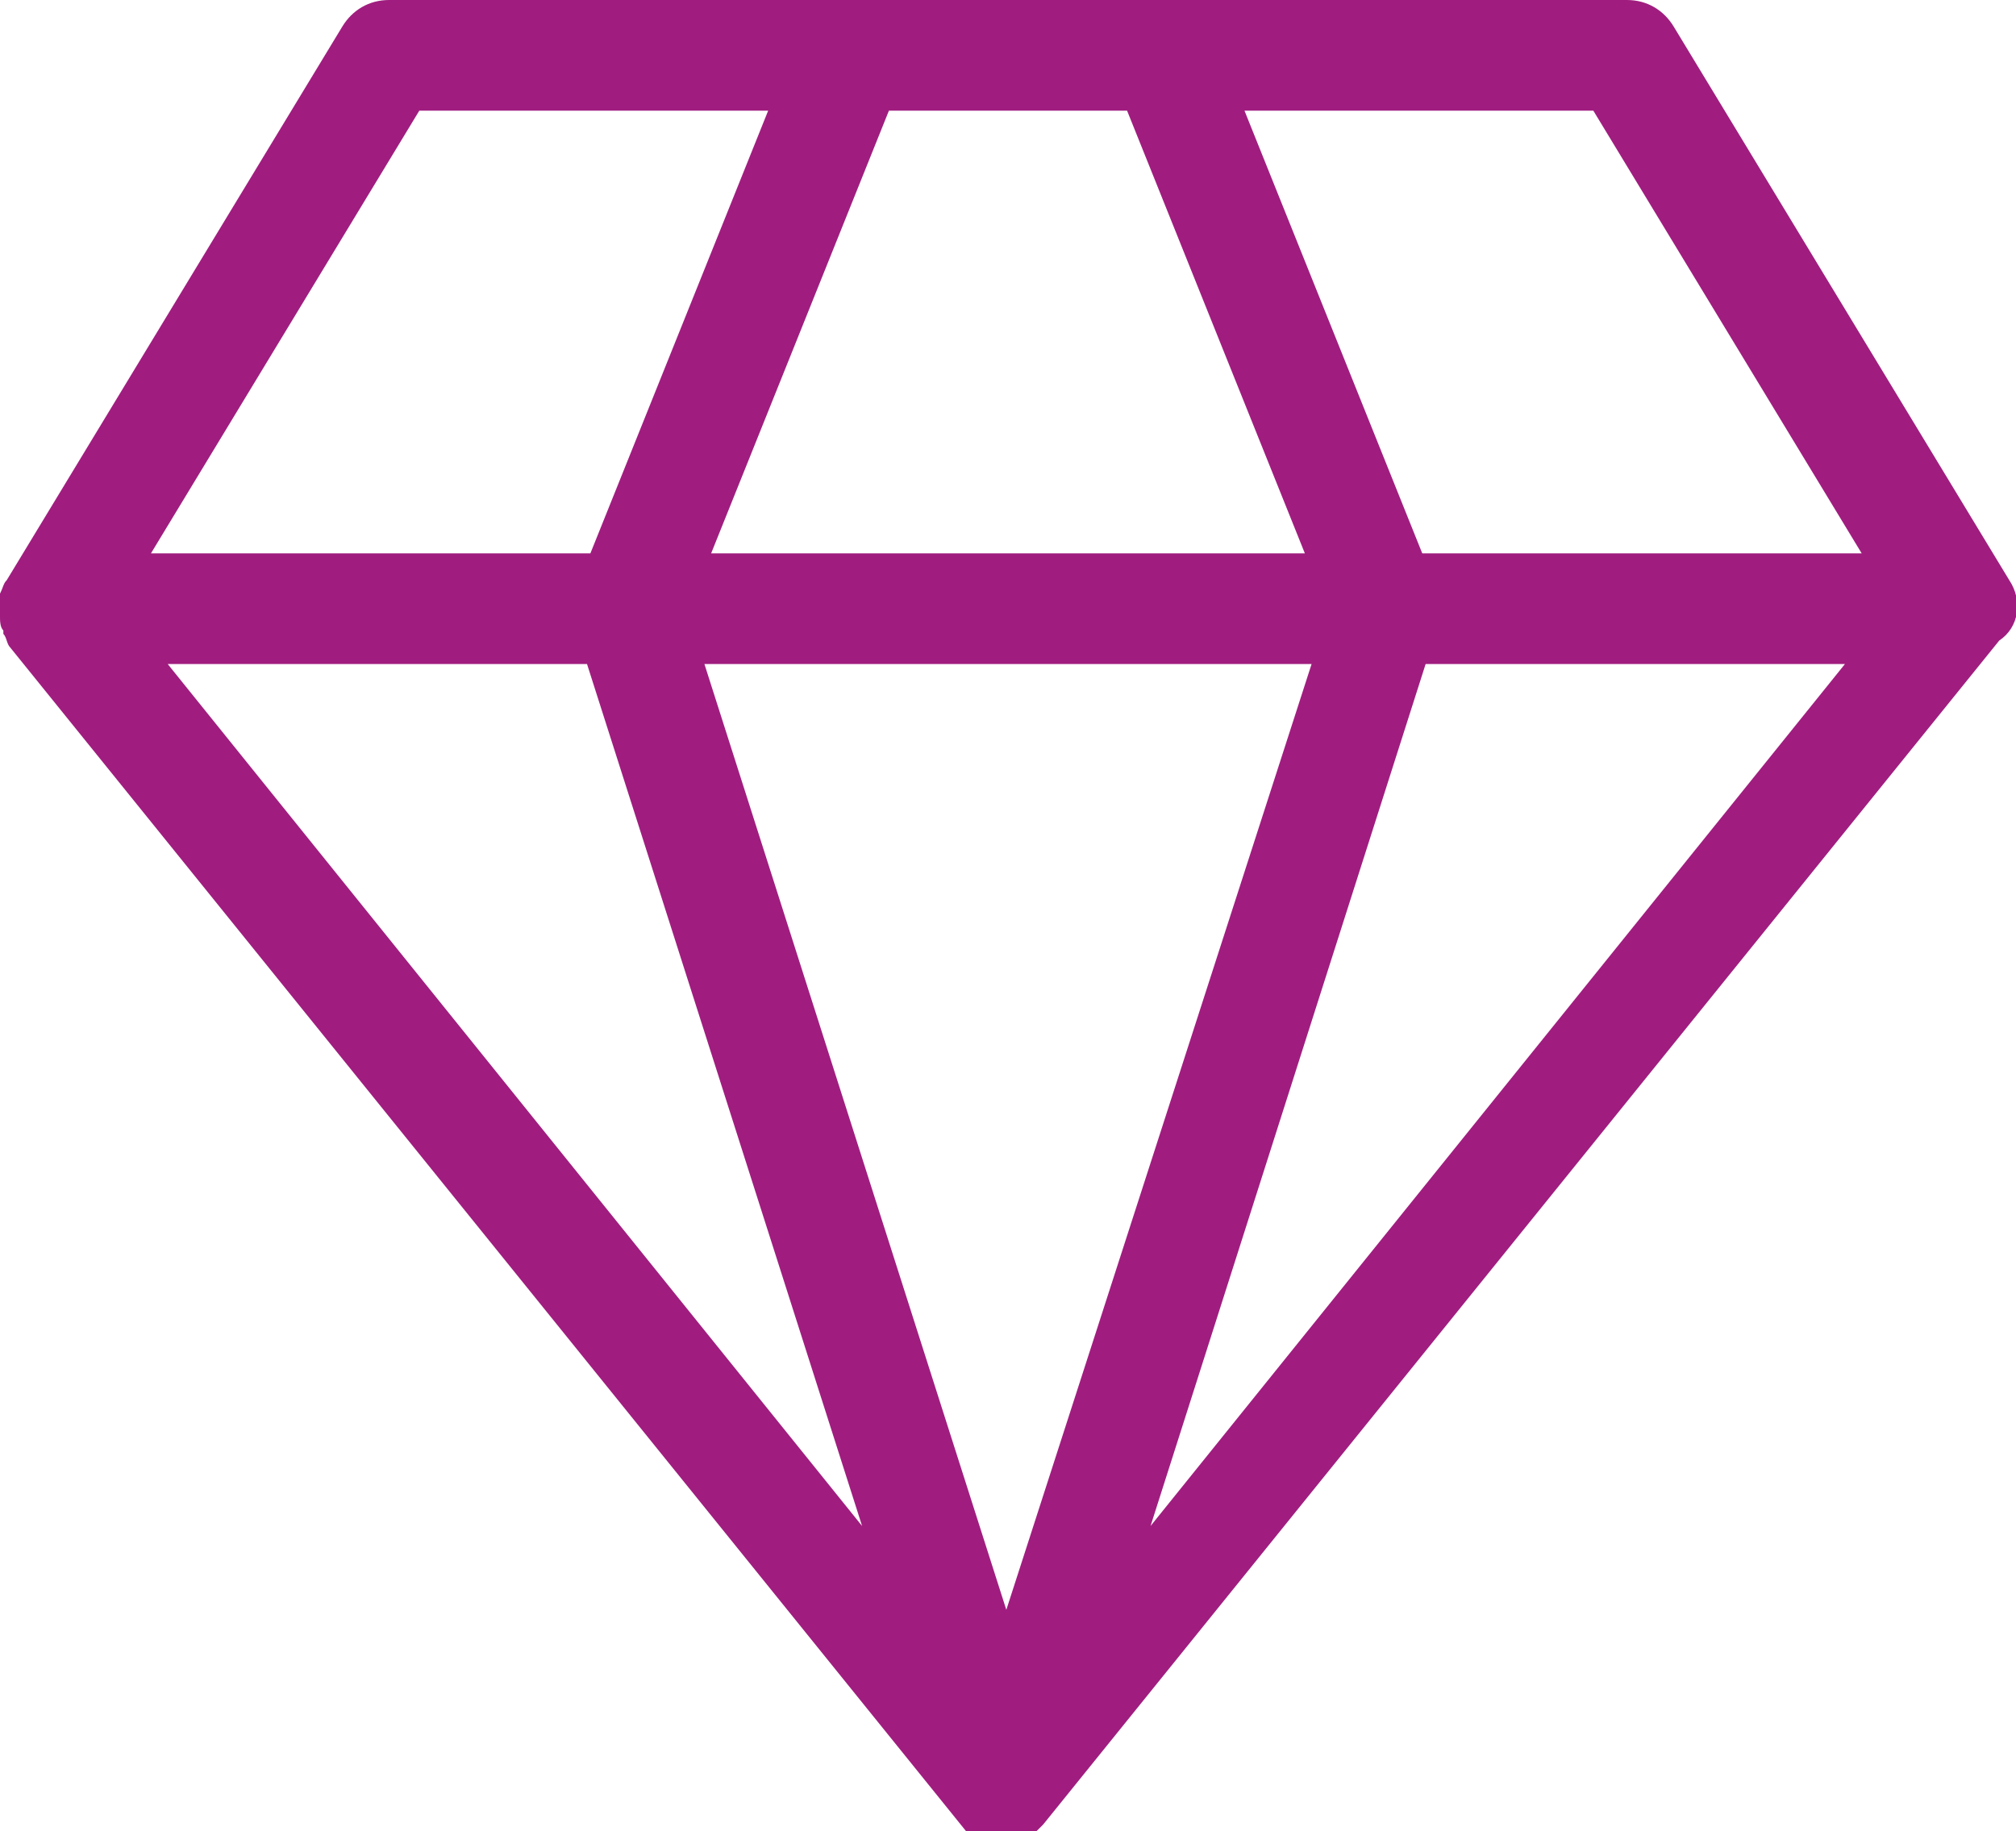 <?xml version="1.0" encoding="utf-8"?>
<!-- Generator: Adobe Illustrator 19.2.1, SVG Export Plug-In . SVG Version: 6.00 Build 0)  -->
<svg version="1.1" id="Слой_1" xmlns="http://www.w3.org/2000/svg" xmlns:xlink="http://www.w3.org/1999/xlink" x="0px" y="0px"
	 viewBox="0 0 60.1 54.6" enable-background="new 0 0 60.1 54.6" xml:space="preserve">
<g id="OBJECTS">
	<g>
		<path fill="#A01D7F" d="M59.9,17.3l-10-16.5C49.6,0.3,49.1,0,48.5,0H11.6c-0.6,0-1.1,0.3-1.4,0.8l-10,16.5l0,0
			c-0.1,0.1-0.1,0.2-0.2,0.4c0,0,0,0,0,0.1s0,0.2,0,0.4c0,0,0,0,0,0.1v0.1c0,0.1,0,0.3,0.1,0.4c0,0,0,0,0,0.1
			c0.1,0.1,0.1,0.3,0.2,0.4l0,0l28.5,35.3l0,0l0,0c0.1,0.1,0.2,0.2,0.3,0.2l0,0l0,0c0.1,0.1,0.3,0.2,0.4,0.2c0.1,0,0.2,0.1,0.4,0.1
			H30l0,0l0,0c0.1,0,0.3,0,0.4-0.1c0,0,0,0,0.1,0l0,0l0,0c0,0,0.1,0,0.1-0.1c0,0,0.1,0,0.1-0.1c0.1,0,0.1-0.1,0.1-0.1s0.1,0,0.1-0.1
			l0,0c0.1-0.1,0.1-0.1,0.2-0.2l0,0l0,0l28.5-35.3C60.2,18.7,60.3,17.9,59.9,17.3L59.9,17.3z M33.6,3.3l5.3,13.2H21.2l5.3-13.2H33.6
			z M12.5,3.3h10.4l-5.3,13.2H4.5L12.5,3.3z M5,19.8h12.5l8.2,25.7L5,19.8z M30,48l-9-28.2h18.1L30,48z M34.3,45.5l8.2-25.7H55
			L34.3,45.5z M42.4,16.5L37.1,3.3h10.4l8,13.2H42.4z"/>
	</g>
</g>
</svg>
